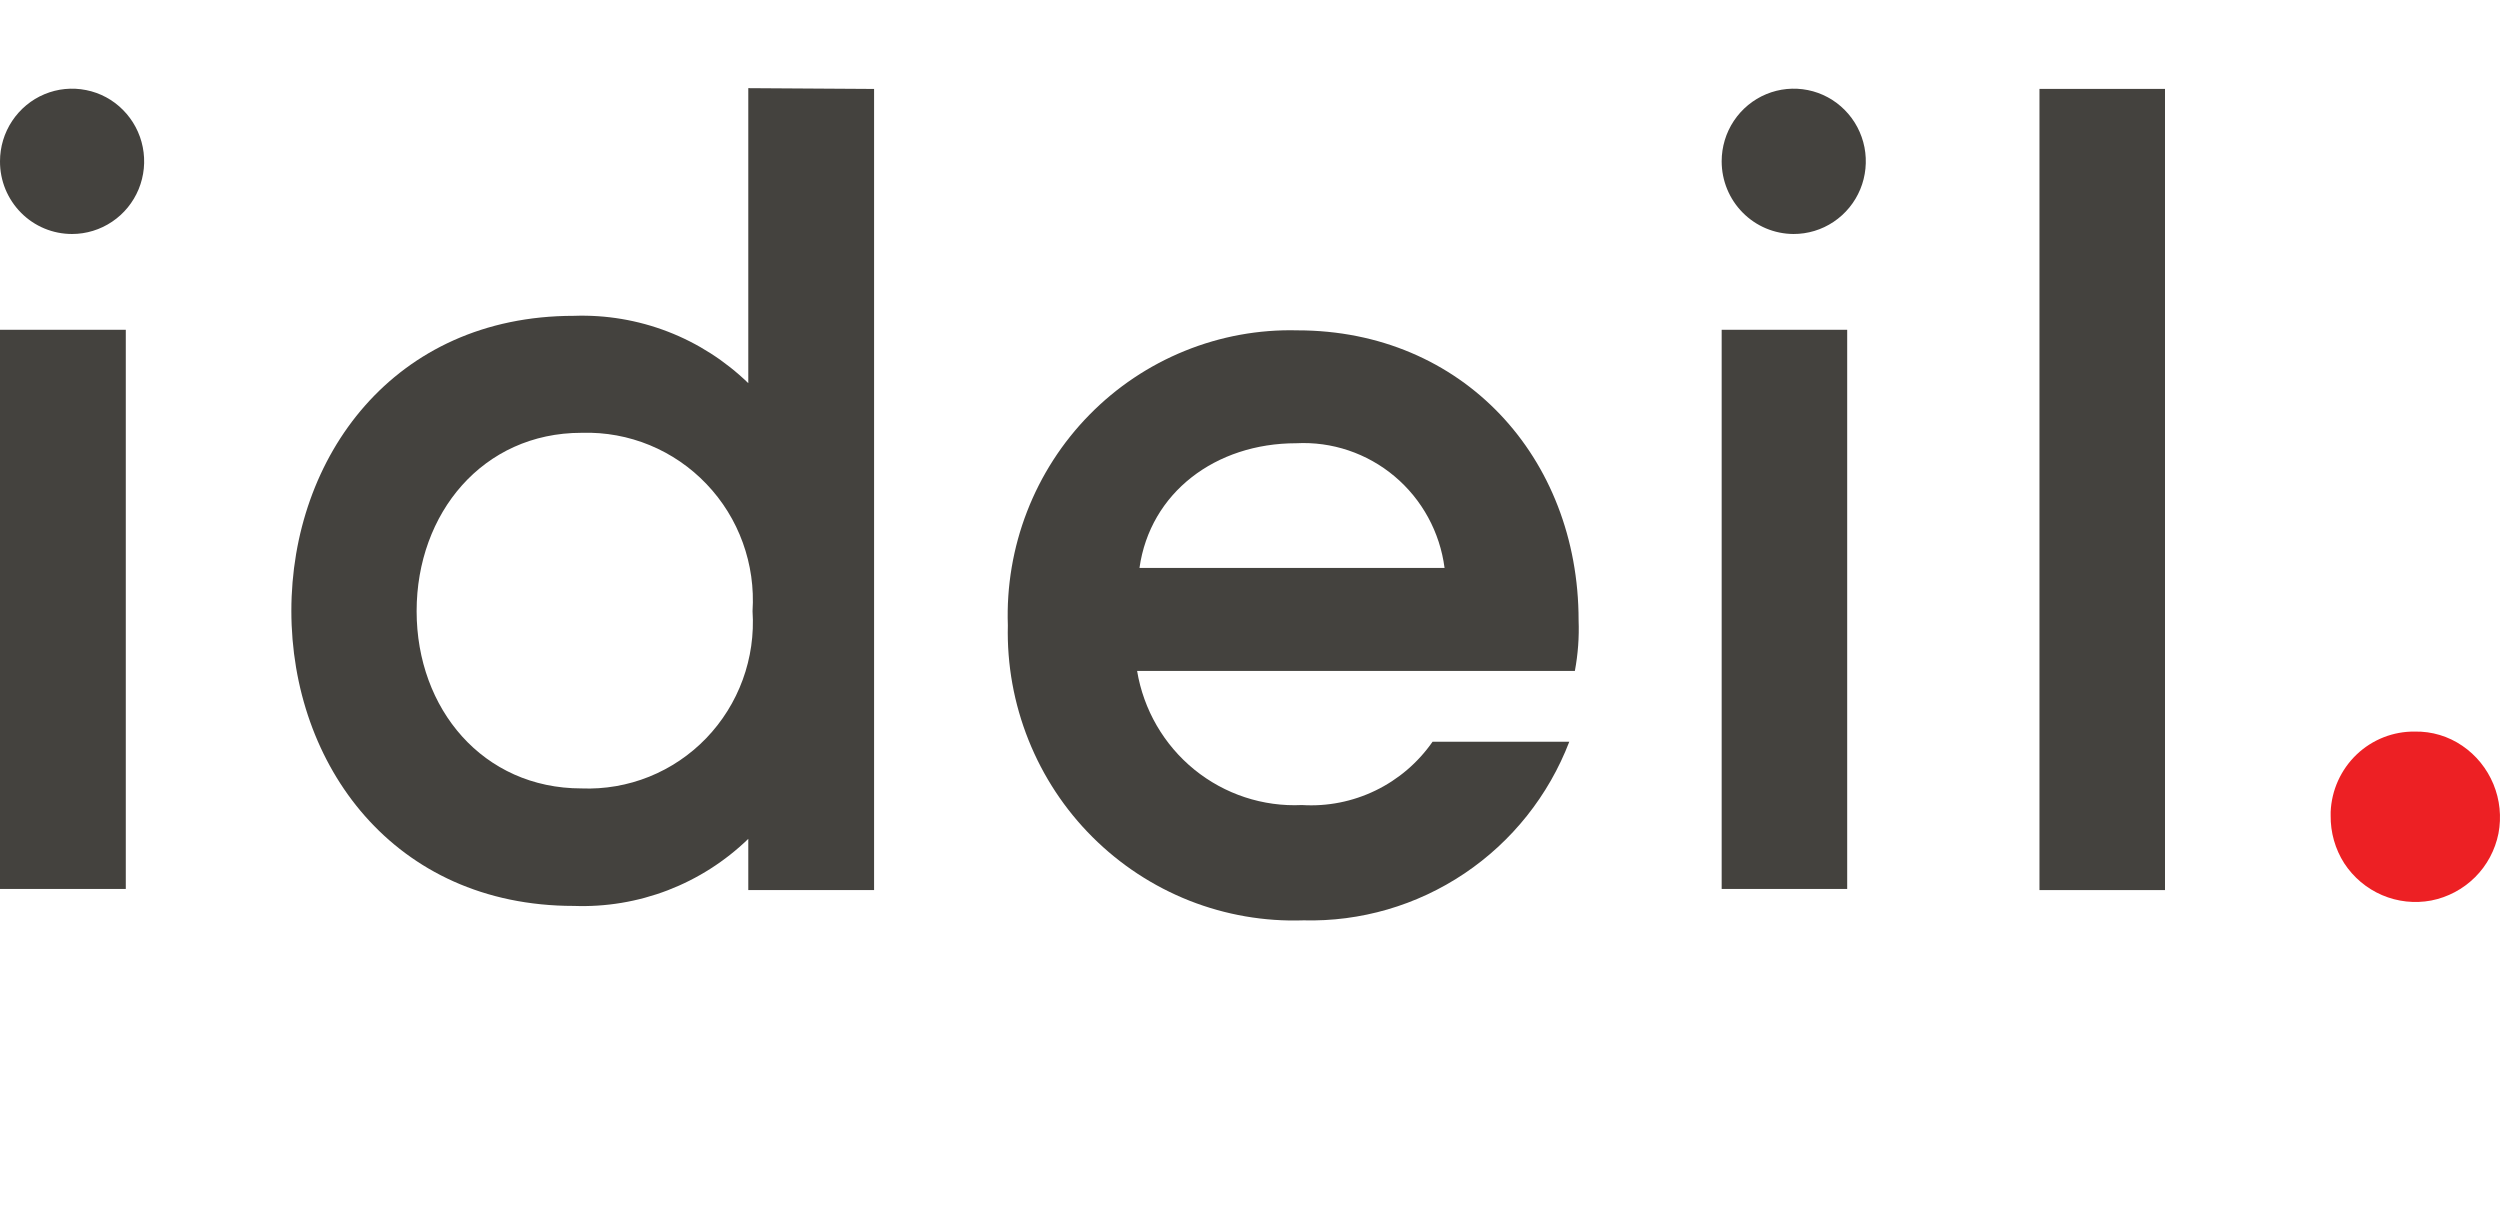 <svg width="57" height="28" viewBox="0 0 57 28" fill="none" xmlns="http://www.w3.org/2000/svg">
<path d="M2.868 7.519V20.268H0V7.519H2.868Z" fill="#44423E"/>
<path d="M1.643 5.335C1.968 5.335 2.286 5.237 2.556 5.055C2.827 4.873 3.037 4.615 3.162 4.312C3.286 4.009 3.319 3.676 3.255 3.355C3.192 3.034 3.035 2.739 2.805 2.507C2.576 2.275 2.283 2.117 1.964 2.054C1.645 1.99 1.315 2.022 1.014 2.148C0.714 2.273 0.458 2.486 0.277 2.758C0.096 3.03 1.12725e-05 3.351 1.12725e-05 3.678C-0.001 3.896 0.041 4.112 0.123 4.313C0.206 4.514 0.327 4.697 0.48 4.851C0.632 5.005 0.814 5.127 1.014 5.21C1.213 5.293 1.427 5.335 1.643 5.335Z" fill="#44423E"/>
<path d="M19.929 2.028V20.294H17.061V19.126C16.533 19.637 15.909 20.035 15.226 20.298C14.542 20.56 13.813 20.682 13.083 20.655C8.971 20.655 6.643 17.432 6.643 13.928C6.643 10.424 8.971 7.201 13.083 7.201C13.814 7.175 14.543 7.298 15.226 7.561C15.91 7.825 16.533 8.225 17.061 8.736V2.01L19.929 2.028ZM13.258 9.868C11.009 9.868 9.499 11.702 9.499 13.934C9.499 16.166 11.015 17.976 13.258 17.976C13.785 17.997 14.311 17.906 14.801 17.709C15.29 17.512 15.734 17.213 16.101 16.832C16.469 16.45 16.753 15.995 16.935 15.496C17.117 14.997 17.193 14.465 17.158 13.934C17.192 13.404 17.117 12.872 16.936 12.373C16.756 11.874 16.474 11.419 16.108 11.036C15.743 10.653 15.302 10.351 14.815 10.15C14.327 9.949 13.803 9.853 13.277 9.868H13.258Z" fill="#44423E"/>
<path d="M32.663 16.911H35.78C35.309 18.138 34.473 19.188 33.388 19.916C32.302 20.645 31.02 21.018 29.716 20.984C28.829 21.014 27.945 20.861 27.118 20.535C26.292 20.208 25.54 19.715 24.909 19.085C24.278 18.456 23.782 17.703 23.45 16.872C23.118 16.042 22.957 15.152 22.979 14.258C22.948 13.372 23.097 12.489 23.417 11.663C23.737 10.837 24.221 10.086 24.84 9.456C25.458 8.826 26.198 8.331 27.014 8C27.829 7.669 28.703 7.509 29.582 7.532C33.342 7.532 35.992 10.424 35.992 14.142C36.007 14.529 35.978 14.916 35.907 15.297H25.926C26.073 16.182 26.537 16.982 27.23 17.546C27.923 18.109 28.796 18.397 29.685 18.355C30.263 18.391 30.839 18.277 31.361 18.024C31.882 17.772 32.33 17.389 32.663 16.911ZM25.992 12.949H32.936C32.83 12.133 32.423 11.387 31.796 10.86C31.169 10.333 30.367 10.063 29.552 10.106C27.715 10.106 26.223 11.231 25.98 12.949H25.992Z" fill="#44423E"/>
<path d="M42.116 7.519V20.268H39.254V7.519H42.116Z" fill="#44423E"/>
<path d="M40.891 5.335C41.217 5.336 41.535 5.24 41.806 5.058C42.077 4.877 42.288 4.619 42.414 4.316C42.539 4.014 42.572 3.68 42.51 3.359C42.447 3.037 42.291 2.741 42.061 2.509C41.832 2.277 41.539 2.118 41.22 2.054C40.901 1.99 40.57 2.022 40.27 2.147C39.969 2.272 39.712 2.485 39.531 2.757C39.35 3.03 39.254 3.35 39.254 3.678C39.254 4.116 39.426 4.537 39.733 4.847C40.04 5.158 40.456 5.333 40.891 5.335Z" fill="#44423E"/>
<path d="M49.362 2.027V20.294H46.5V2.027H49.362Z" fill="#44423E"/>
<path d="M53.139 18.594C53.134 18.979 53.241 19.358 53.448 19.682C53.659 20.005 53.96 20.258 54.312 20.409C54.665 20.56 55.054 20.603 55.431 20.532C55.809 20.458 56.157 20.273 56.432 20C56.704 19.729 56.889 19.382 56.965 19.003C57.037 18.625 56.997 18.234 56.85 17.879C56.703 17.524 56.457 17.219 56.141 17.004C55.823 16.786 55.446 16.673 55.061 16.68C54.567 16.673 54.09 16.861 53.731 17.203C53.372 17.546 53.159 18.016 53.139 18.514V18.594Z" fill="#ED2024"/>
</svg>
